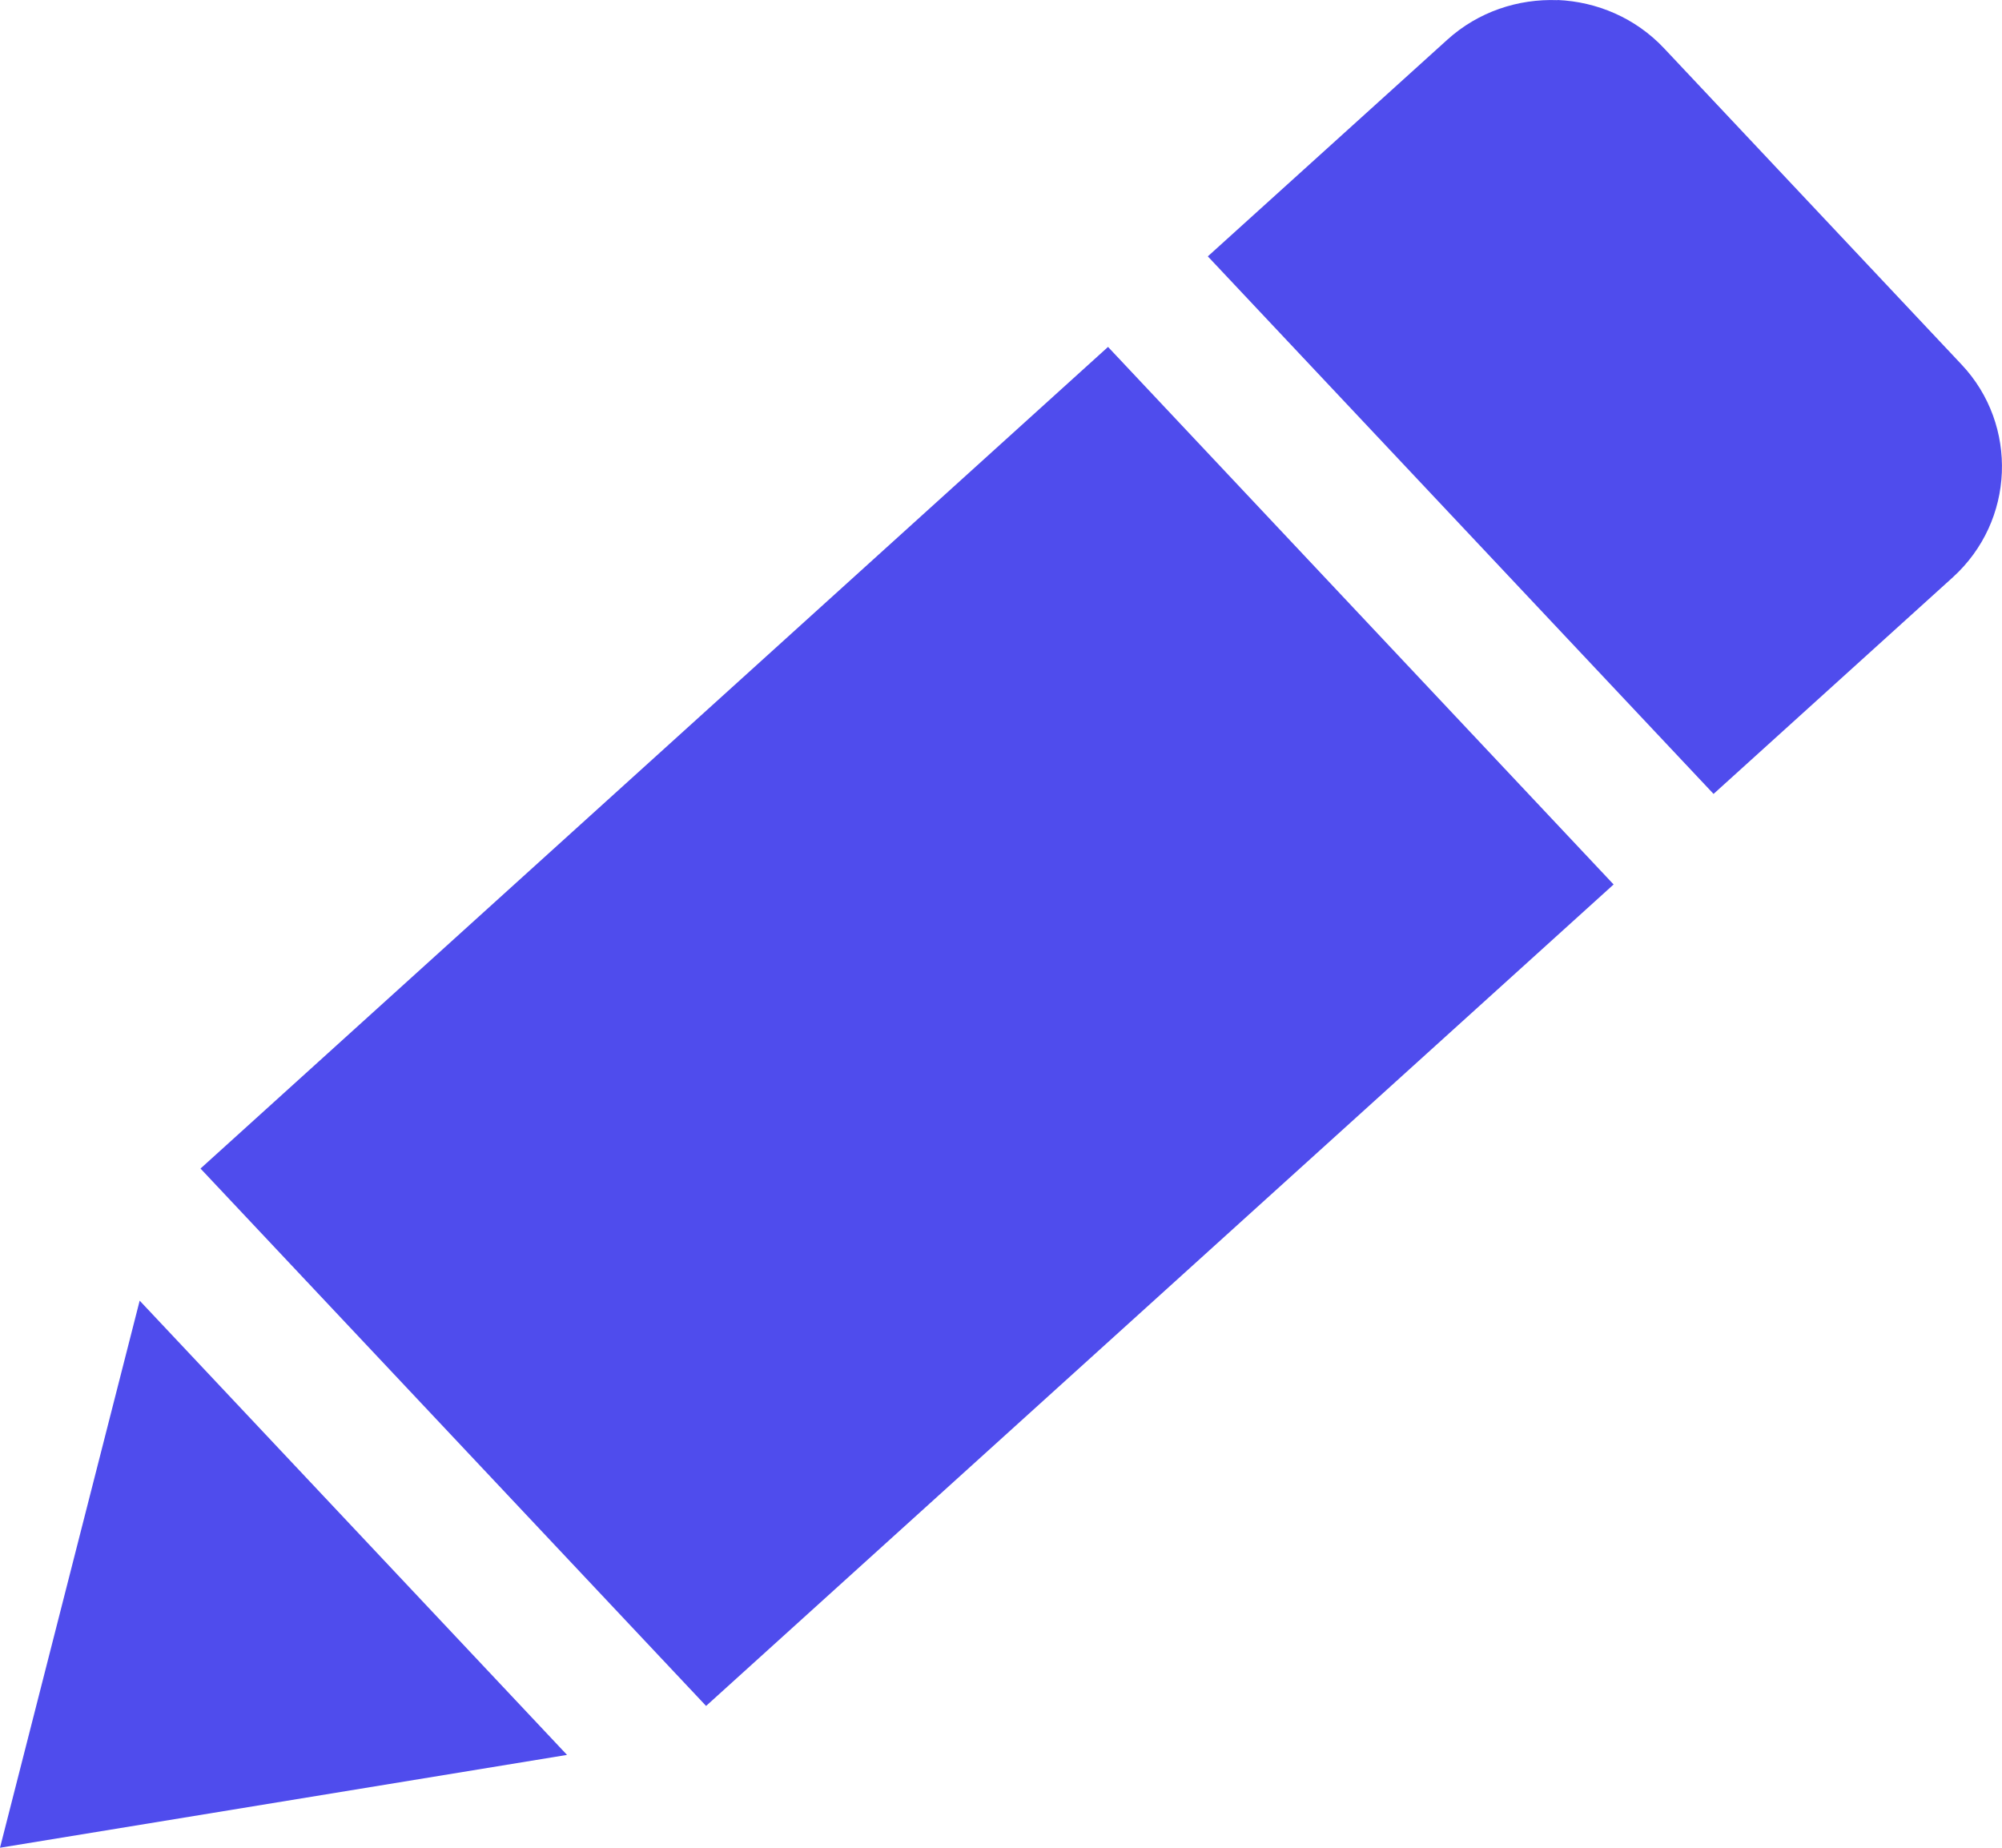 <svg width="13" height="12" viewBox="0 0 13 12" fill="none" xmlns="http://www.w3.org/2000/svg">
<path fill-rule="evenodd" clip-rule="evenodd" d="M1.302 7.589L4.585 11.079L10.478 5.744L7.195 2.253L1.302 7.589ZM3.682 11.397L0 12L0.907 8.447L3.682 11.397ZM9.398 0.258C9.599 0.076 9.858 -0.009 10.114 0.001V0C10.369 0.011 10.62 0.116 10.806 0.314L12.737 2.367C12.923 2.564 13.009 2.819 12.999 3.069C12.989 3.32 12.882 3.566 12.681 3.749L11.127 5.156L7.843 1.665L9.398 0.258Z" fill="#4F4CED"/>
</svg>
